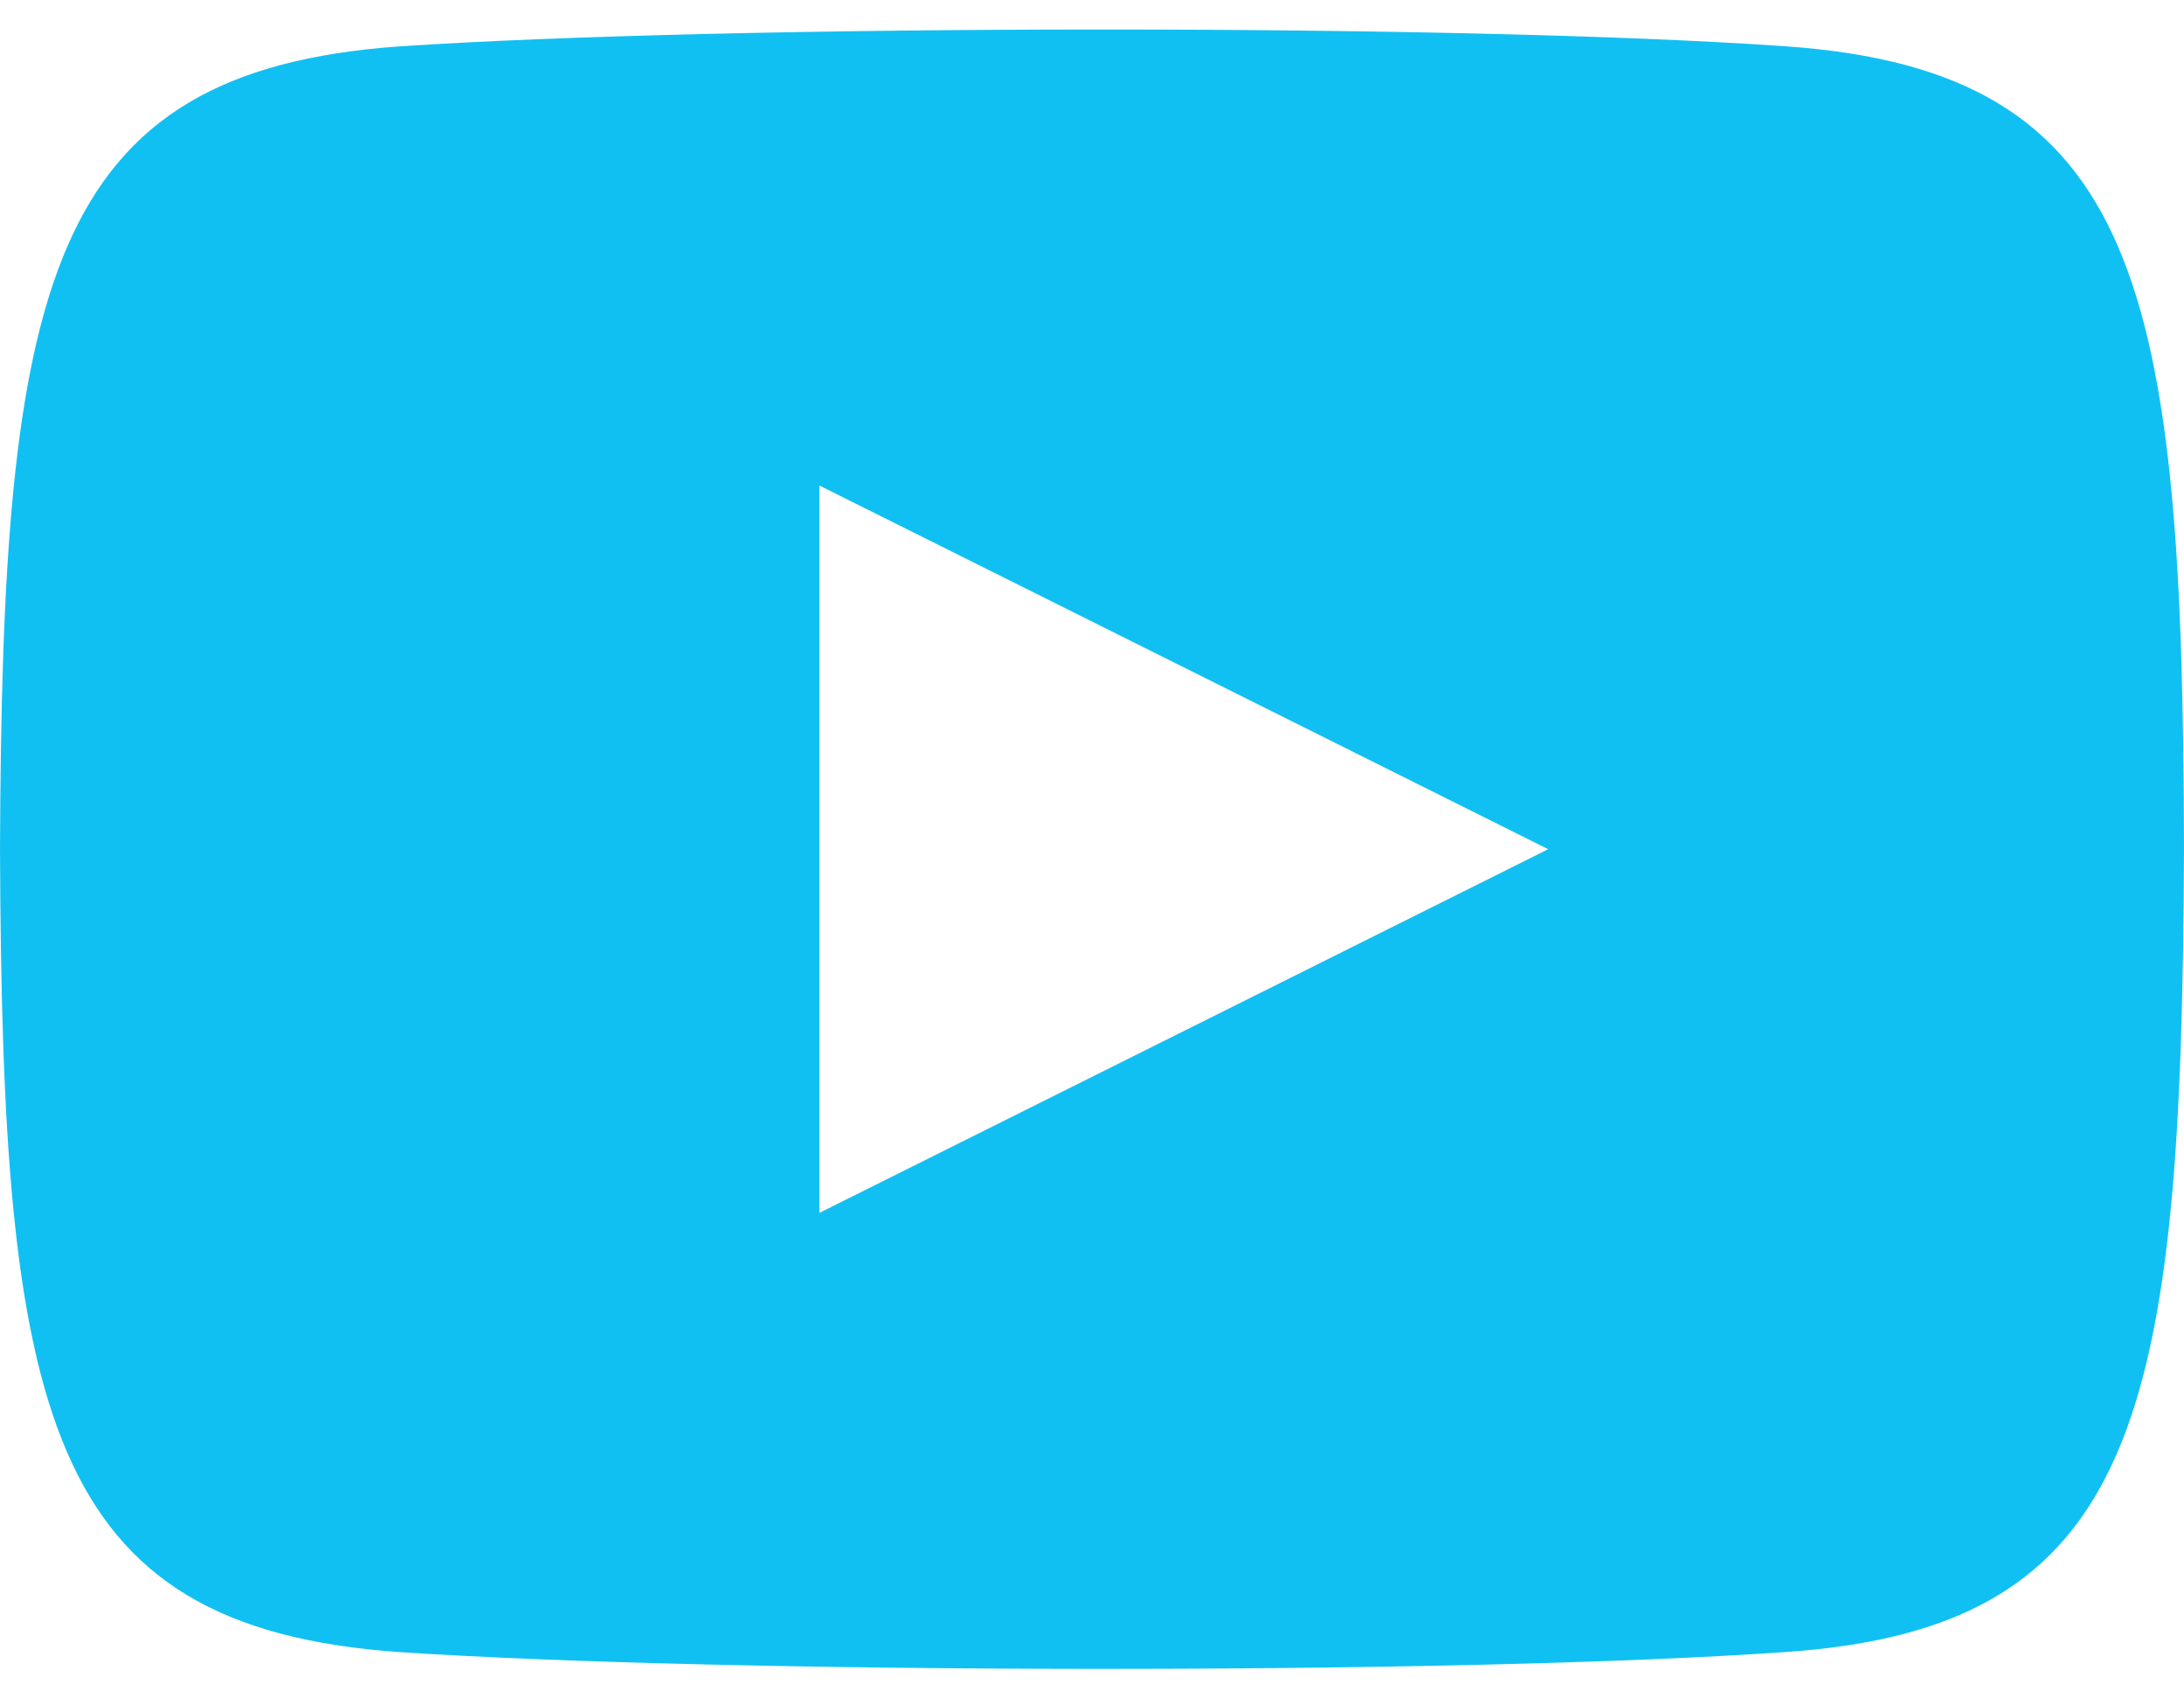 <svg width="18" height="14" viewBox="0 0 18 14" xmlns="http://www.w3.org/2000/svg">
    <path d="M14.722.382c-2.701-.19-8.725-.18-11.426 0C.369.589.018 2.354 0 7c.018 4.637.36 6.411 3.287 6.618 2.701.18 8.725.19 11.426 0C17.64 13.42 17.982 11.655 18 7c-.009-4.637-.351-6.411-3.278-6.618zM6.753 9.998V4.002L12.76 7 6.753 9.998z" fill="#11C0F2" fill-rule="nonzero"/>
</svg>
